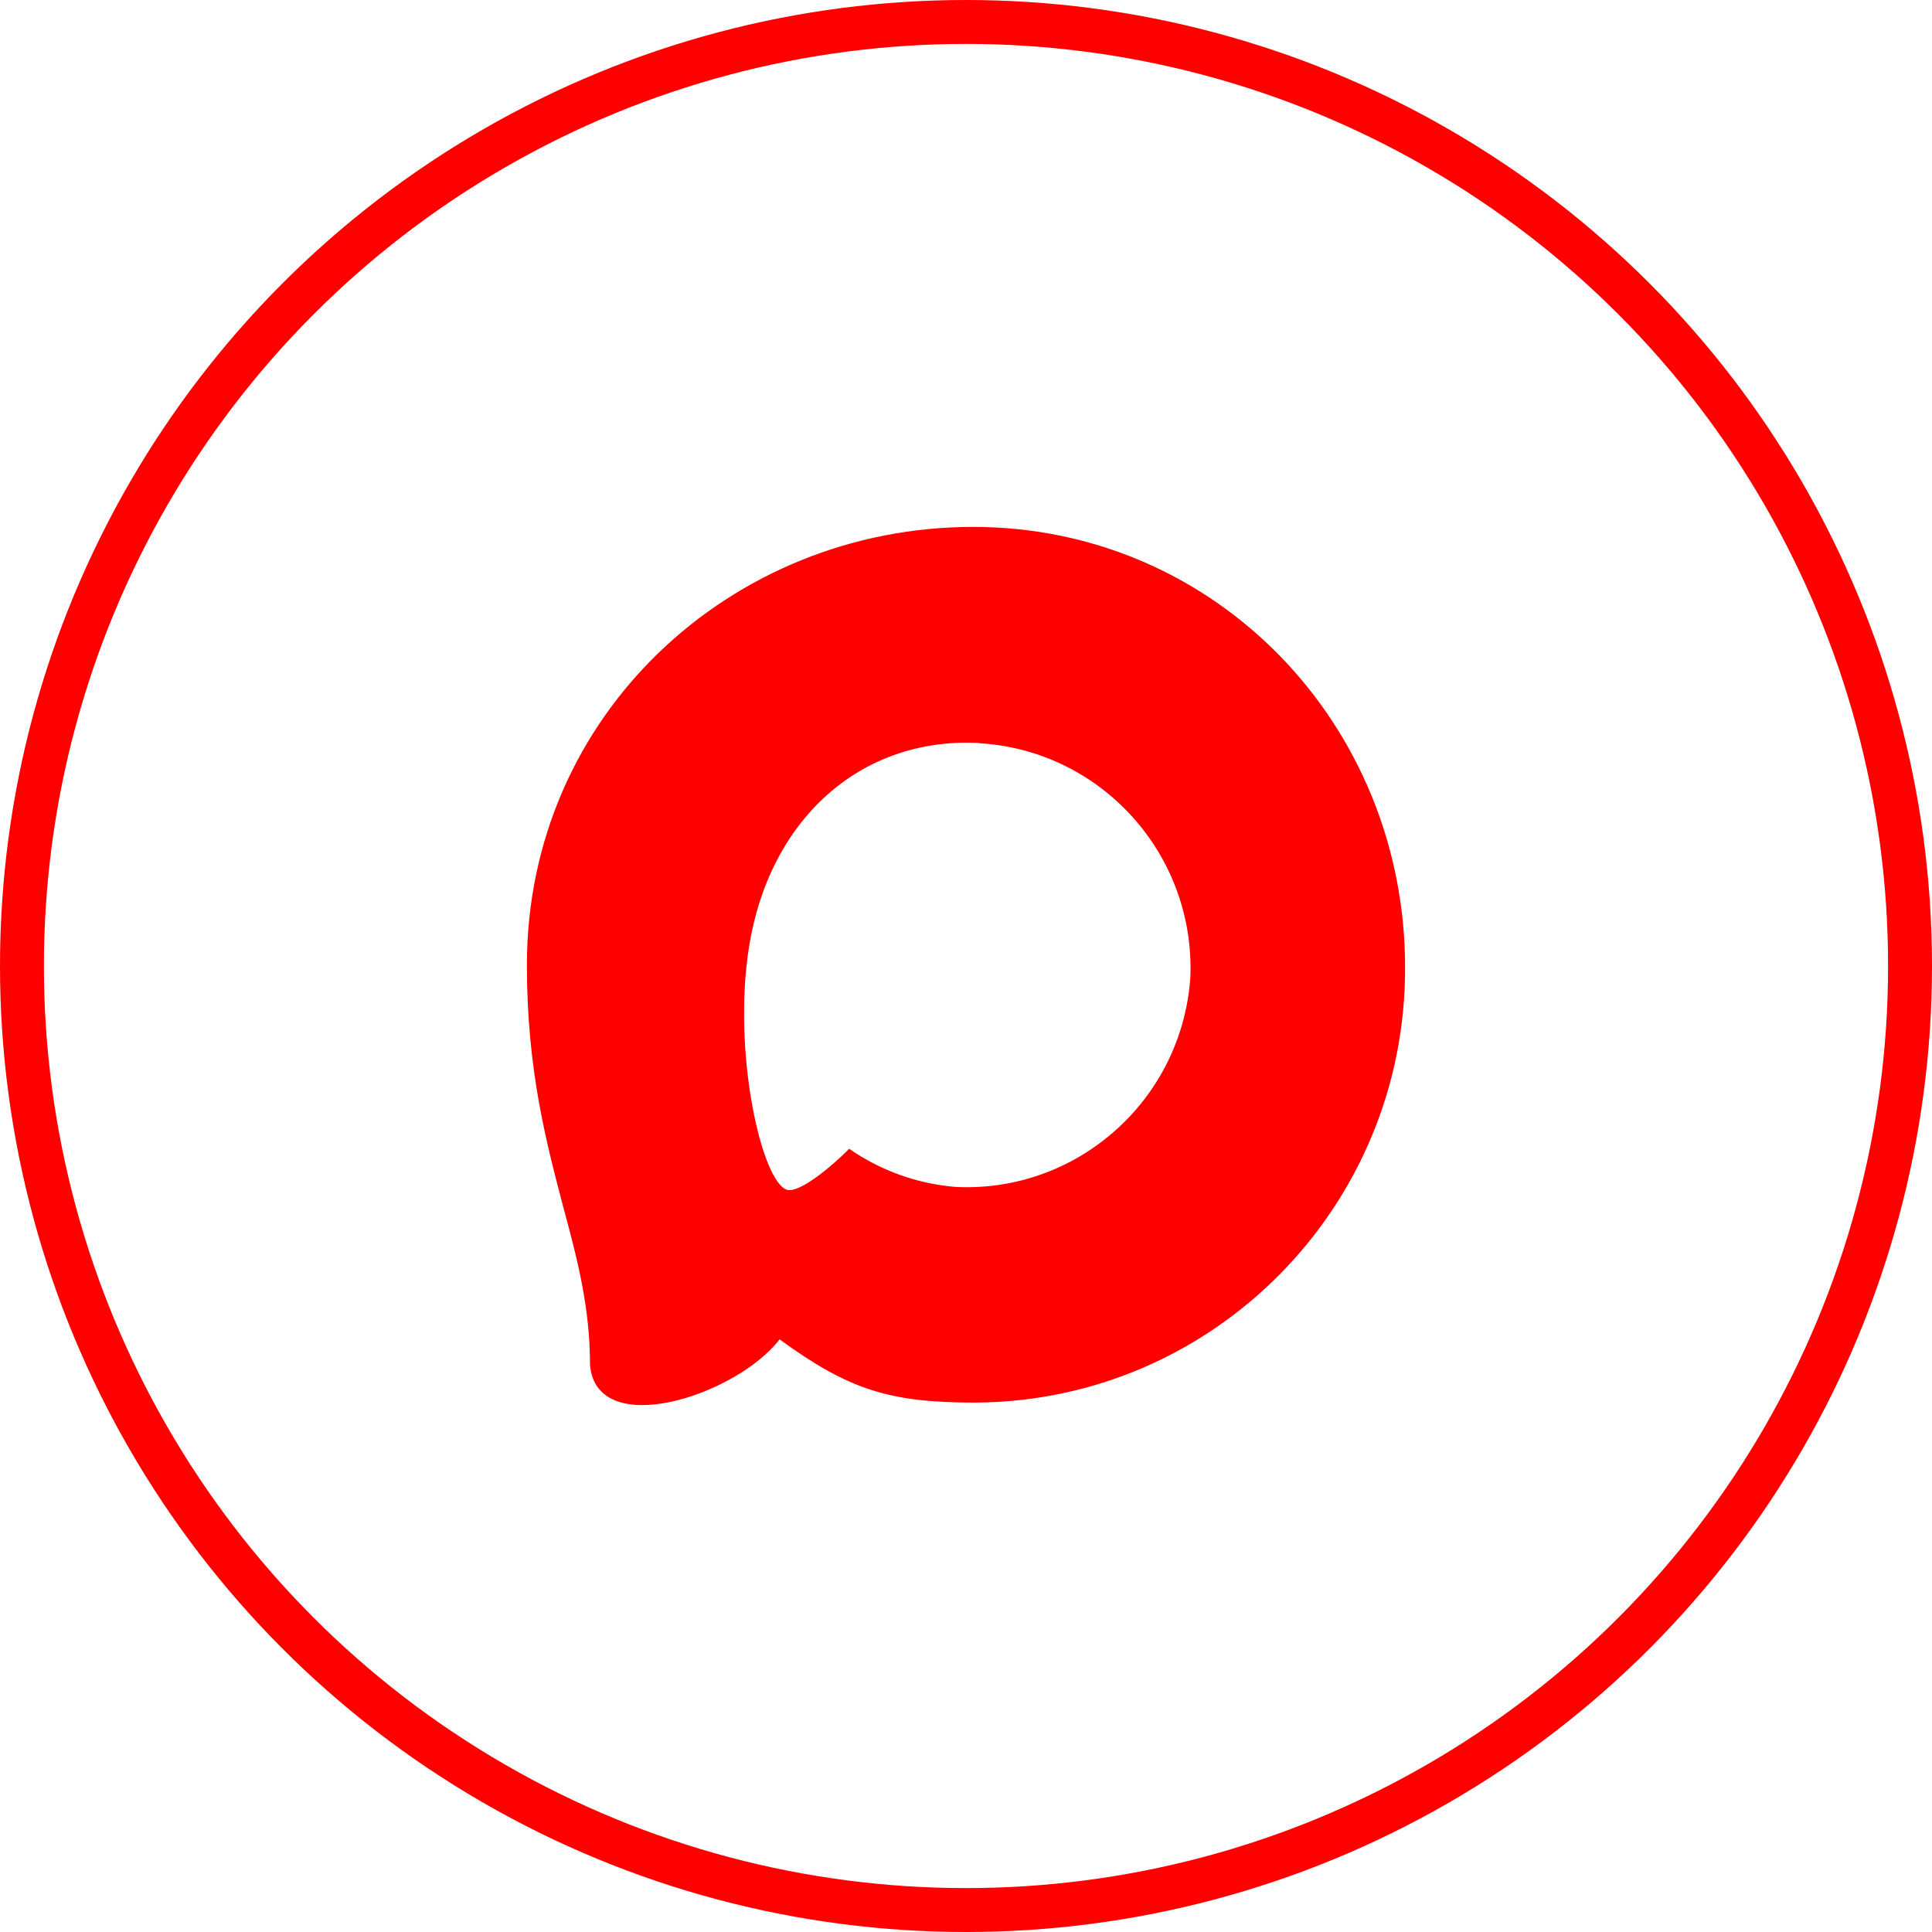 <?xml version="1.0" encoding="UTF-8"?> <svg xmlns="http://www.w3.org/2000/svg" width="44" height="44" viewBox="0 0 44 44" fill="none"><circle cx="22" cy="22" r="21.5" stroke="#FF0000"></circle><path fill-rule="evenodd" clip-rule="evenodd" d="M22.215 31.943C20.252 31.943 19.34 31.655 17.755 30.504C16.752 31.799 13.576 32.811 13.437 31.08C13.437 29.78 13.151 28.681 12.826 27.482C12.439 26.005 12 24.36 12 21.976C12 16.283 16.651 12 22.162 12C27.678 12 32 16.494 32 22.029C32.019 27.478 27.641 31.914 22.215 31.943ZM22.296 16.921C19.612 16.782 17.52 18.648 17.057 21.573C16.675 23.995 17.353 26.945 17.931 27.099C18.208 27.166 18.905 26.6 19.34 26.163C20.059 26.662 20.895 26.961 21.766 27.032C24.547 27.166 26.923 25.04 27.11 22.25C27.218 19.454 25.077 17.086 22.296 16.926L22.296 16.921Z" fill="#FF0000"></path></svg> 